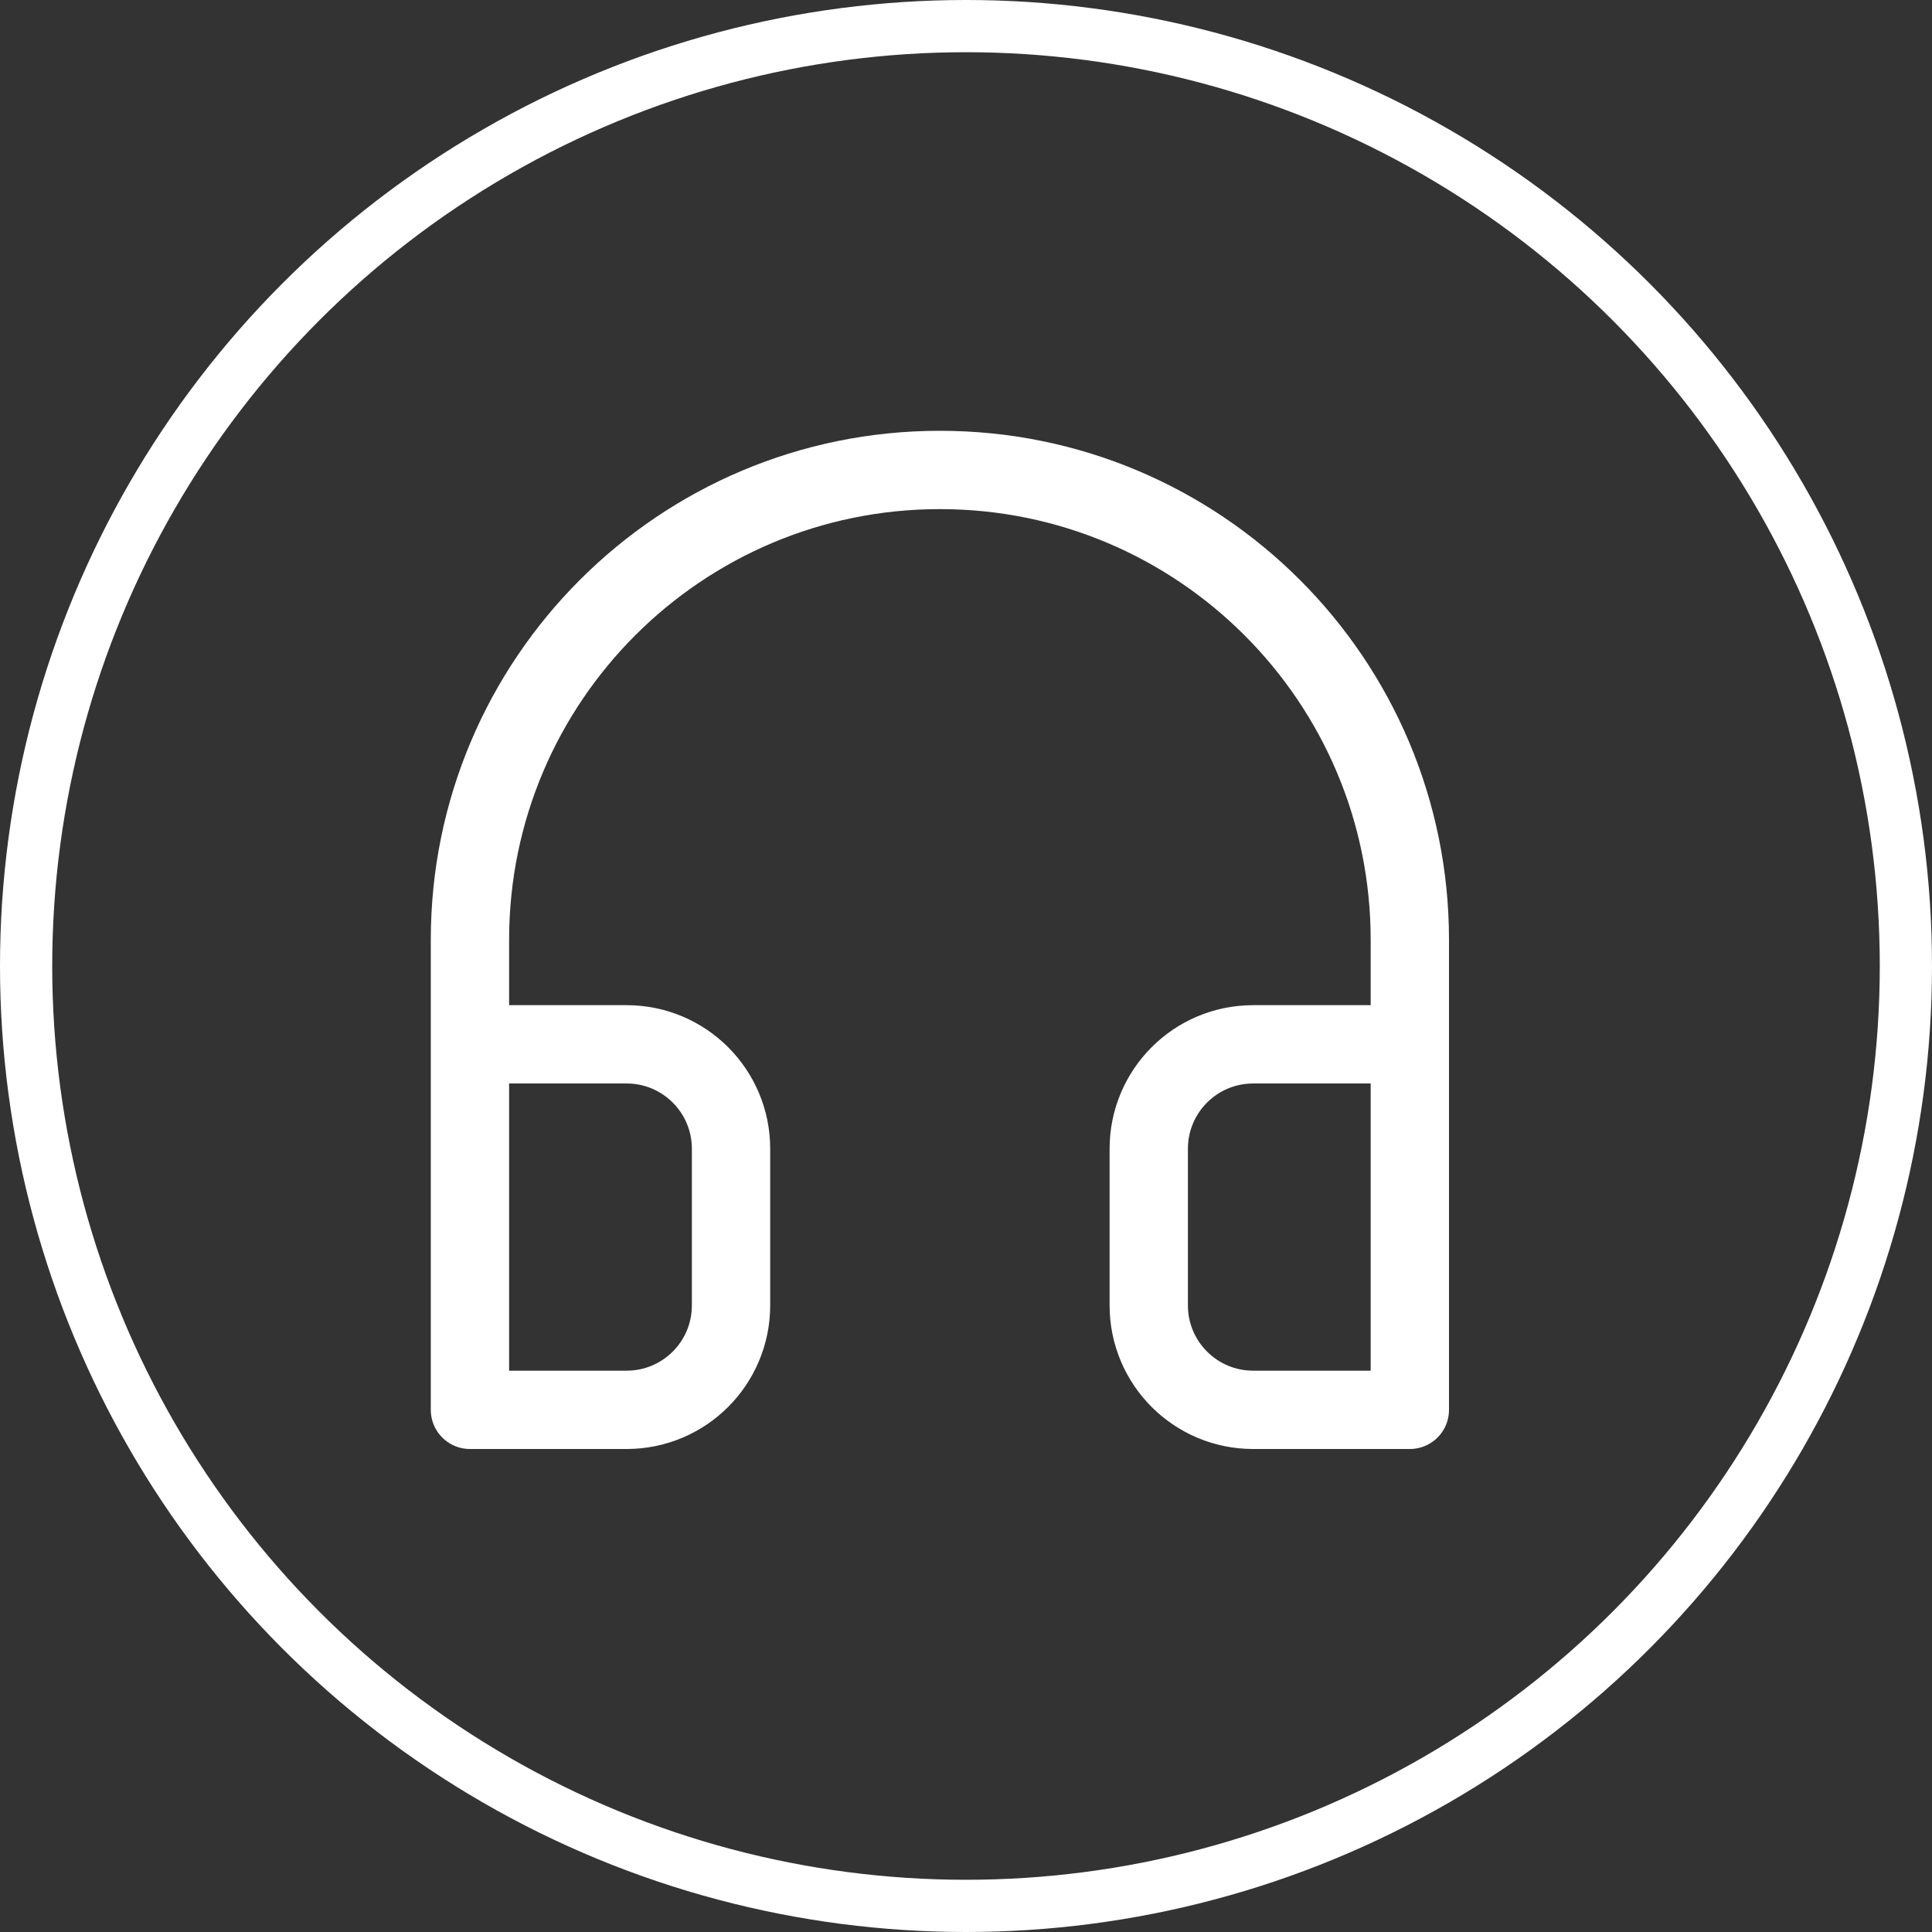<svg width="37" height="37" viewBox="0 0 37 37" fill="none" xmlns="http://www.w3.org/2000/svg">
<rect x="0" y="0" width="37" height="37" fill="#333333" stroke="none"/>
<circle cx="18.5" cy="18.5" r="18" stroke="white"/>
<path d="M9 27V18C9 13.029 13.029 9 18 9C22.971 9 27 13.029 27 18V27M9 27H12C13.105 27 14 26.105 14 25V22C14 20.895 13.105 20 12 20H9V27ZM27 27H24C22.895 27 22 26.105 22 25V22C22 20.895 22.895 20 24 20H27V27Z" stroke="white" stroke-width="1.5" stroke-linecap="round" stroke-linejoin="round"/>
</svg>
